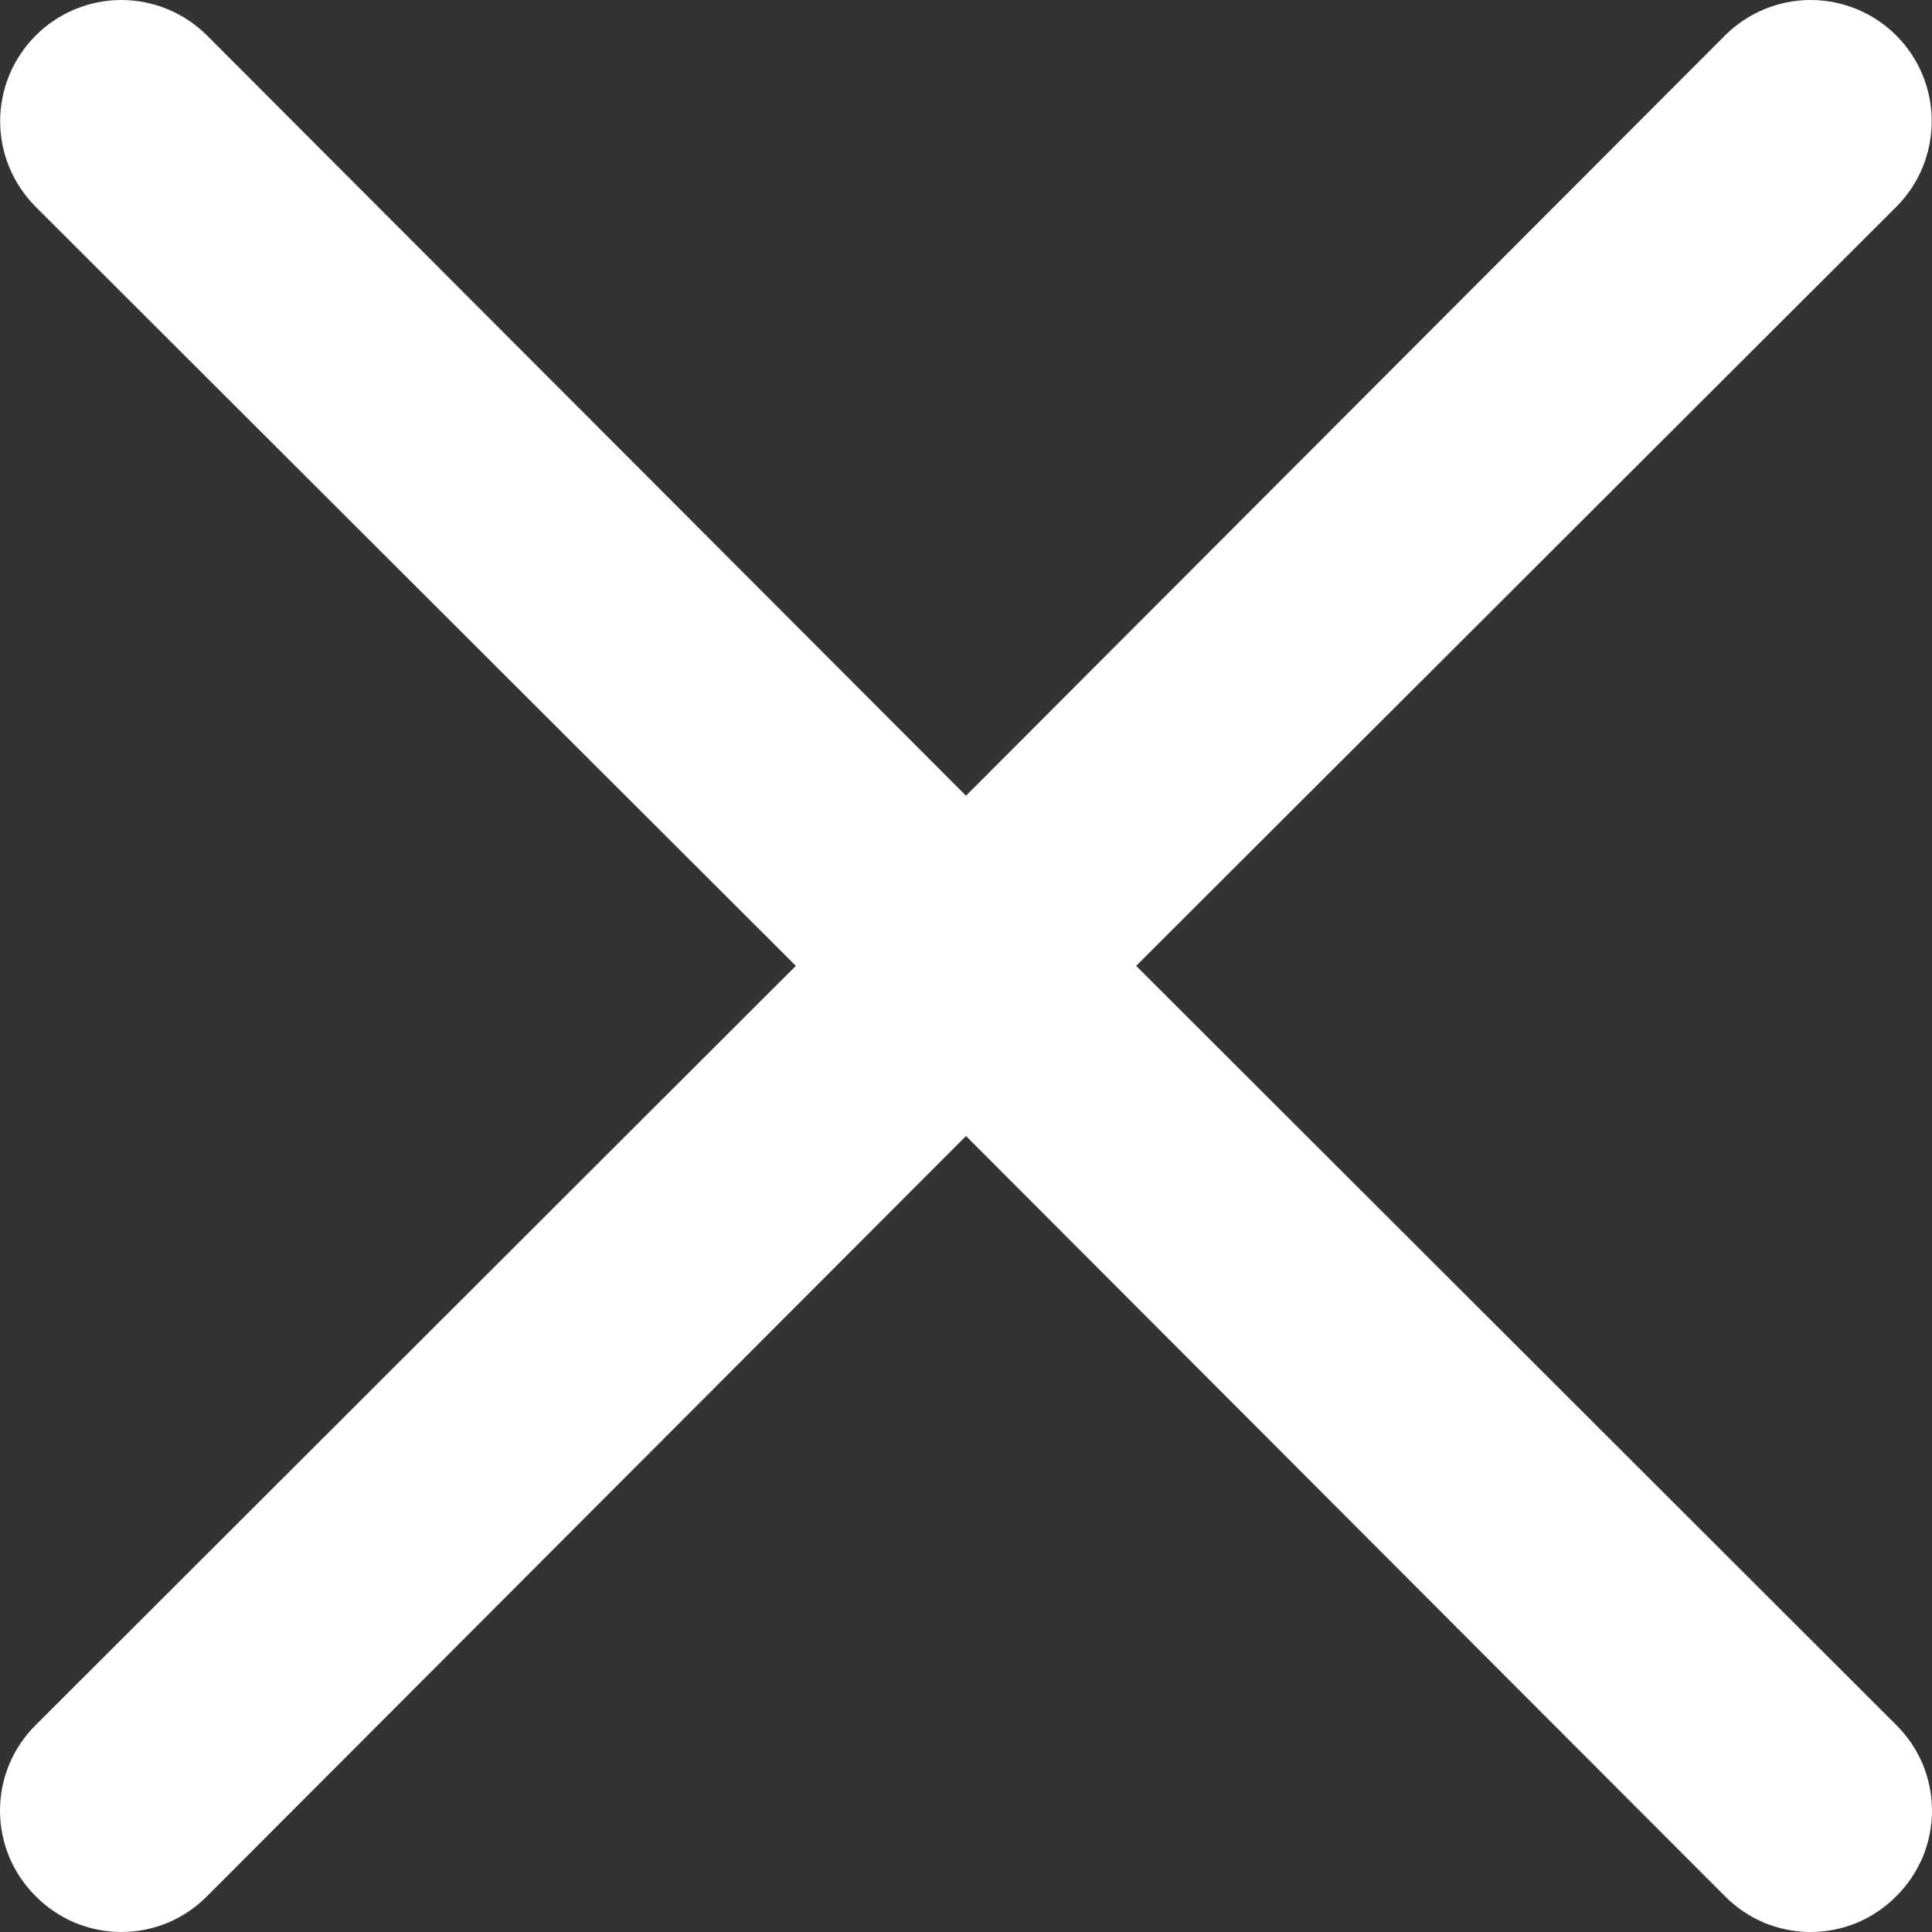<svg width="14" height="14" viewBox="0 0 14 14" fill="none" xmlns="http://www.w3.org/2000/svg">
<rect x="0" y="0" width="14" height="14" fill="#333333" stroke="none"/>
<path d="M8.233 6.999L13.741 1.499C13.906 1.334 13.998 1.111 13.998 0.878C13.998 0.645 13.906 0.422 13.741 0.257C13.577 0.093 13.353 0 13.121 0C12.888 0 12.664 0.093 12.5 0.257L7 5.766L1.5 0.257C1.336 0.093 1.112 2.06752e-07 0.879 2.08487e-07C0.647 2.10222e-07 0.423 0.093 0.259 0.257C0.094 0.422 0.001 0.645 0.001 0.878C0.001 1.111 0.094 1.334 0.259 1.499L5.767 6.999L0.259 12.5C0.177 12.581 0.112 12.678 0.067 12.784C0.023 12.891 0 13.005 0 13.12C0 13.236 0.023 13.35 0.067 13.457C0.112 13.563 0.177 13.66 0.259 13.741C0.34 13.823 0.437 13.888 0.543 13.933C0.65 13.977 0.764 14 0.879 14C0.995 14 1.109 13.977 1.216 13.933C1.322 13.888 1.419 13.823 1.5 13.741L7 8.232L12.5 13.741C12.581 13.823 12.678 13.888 12.784 13.933C12.891 13.977 13.005 14 13.121 14C13.236 14 13.35 13.977 13.457 13.933C13.563 13.888 13.66 13.823 13.741 13.741C13.823 13.66 13.888 13.563 13.933 13.457C13.977 13.35 14 13.236 14 13.12C14 13.005 13.977 12.891 13.933 12.784C13.888 12.678 13.823 12.581 13.741 12.5L8.233 6.999Z" fill="white"/>
</svg>
